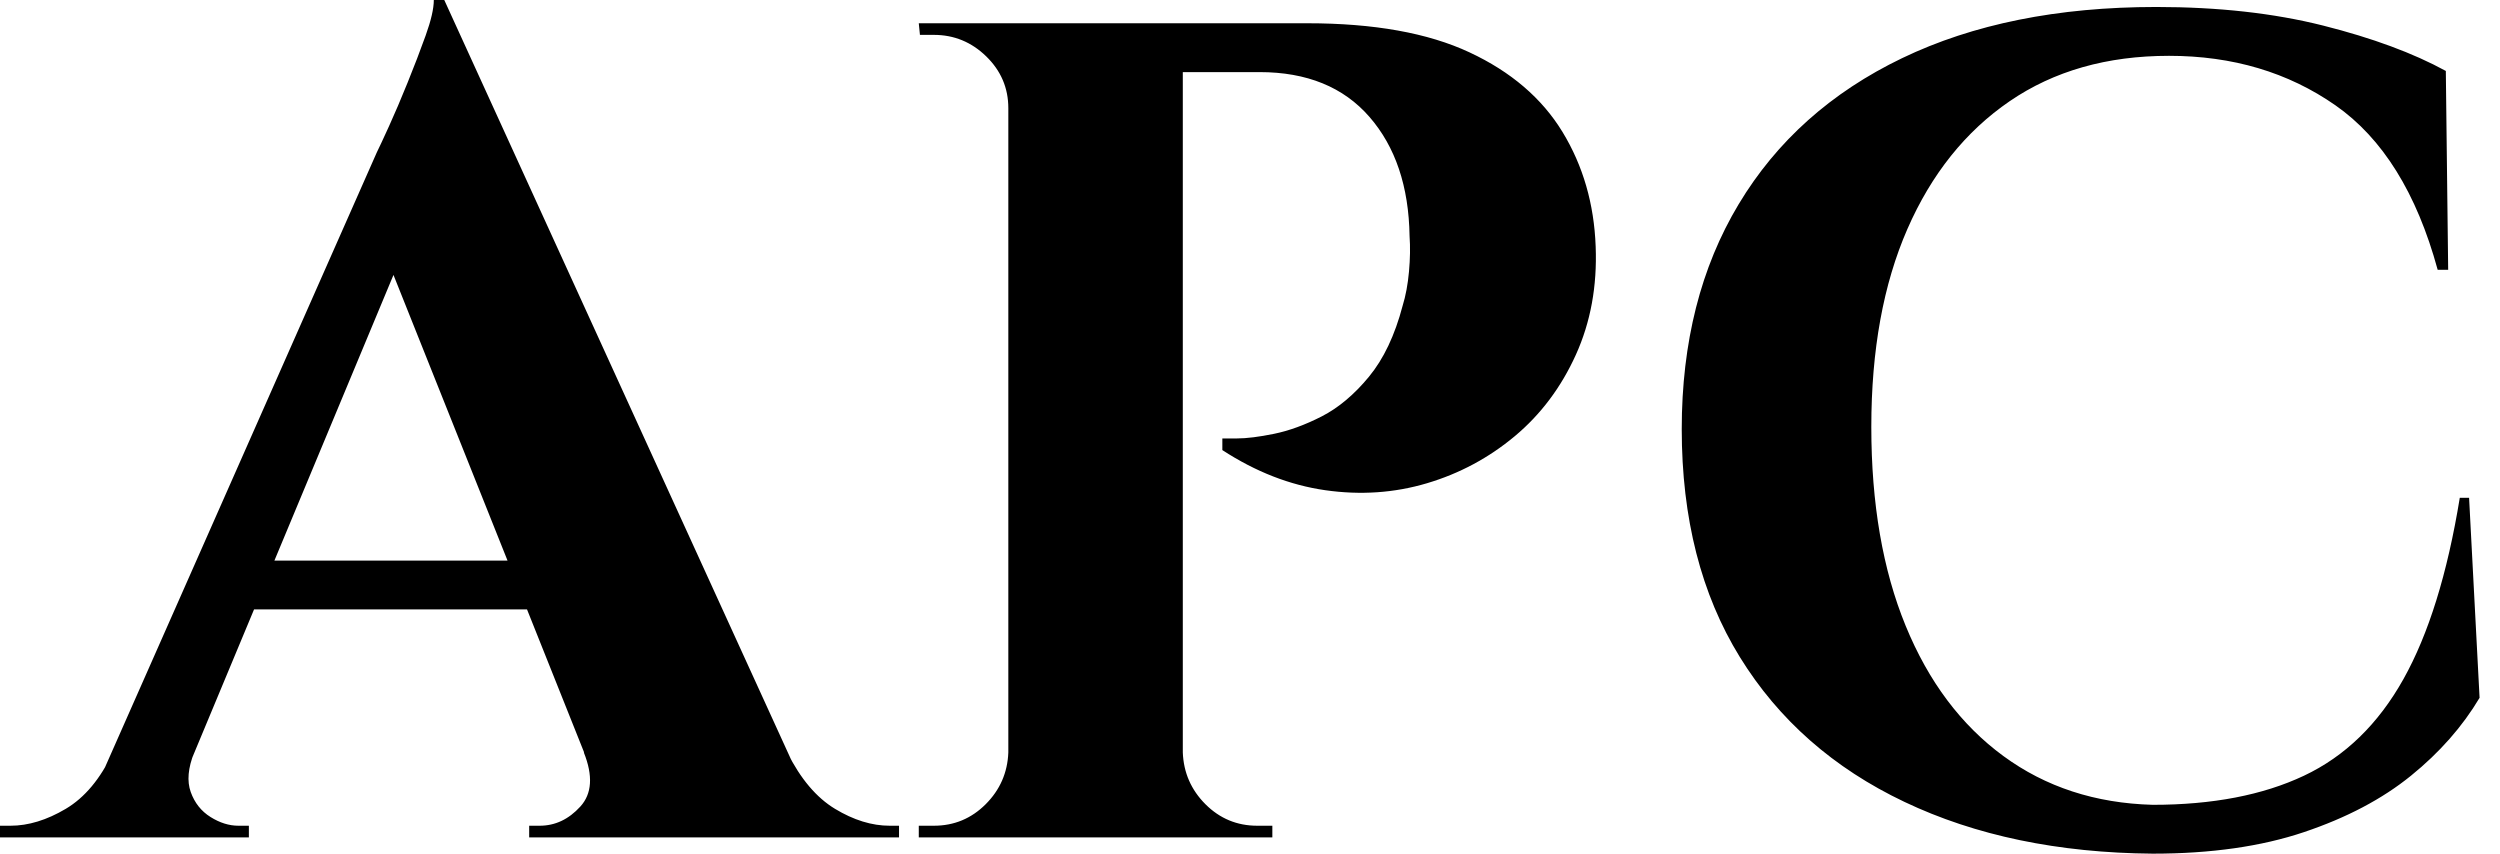 <svg baseProfile="full" height="28" version="1.1" viewBox="0 0 82 28" width="82" xmlns="http://www.w3.org/2000/svg" xmlns:ev="http://www.w3.org/2001/xml-events" xmlns:xlink="http://www.w3.org/1999/xlink"><defs /><g><path d="M13.504 0.0 25.94 27.237H19.112L11.177 7.362ZM5.302 24.681Q4.997 25.444 5.188 25.978Q5.379 26.512 5.837 26.798Q6.294 27.084 6.752 27.084H7.095V27.466H-1.068V27.084Q-1.068 27.084 -0.896 27.084Q-0.725 27.084 -0.725 27.084Q0.153 27.084 1.087 26.531Q2.022 25.978 2.632 24.681ZM13.504 0.0 13.657 4.654 4.196 27.351H1.411L11.292 4.997Q11.406 4.768 11.692 4.139Q11.978 3.51 12.302 2.708Q12.627 1.907 12.894 1.163Q13.161 0.42 13.161 0.0ZM17.51 18.387V19.989H6.294V18.387ZM18.082 24.681H24.757Q25.406 25.978 26.322 26.531Q27.237 27.084 28.114 27.084Q28.114 27.084 28.267 27.084Q28.42 27.084 28.42 27.084V27.466H16.289V27.084H16.632Q17.395 27.084 17.967 26.455Q18.54 25.826 18.082 24.681Z M37.232 0.763H41.809Q45.09 0.763 47.131 1.717Q49.172 2.67 50.183 4.33Q51.193 5.989 51.27 8.087Q51.346 10.033 50.621 11.635Q49.896 13.237 48.619 14.305Q47.341 15.373 45.738 15.85Q44.136 16.327 42.401 16.079Q40.665 15.831 39.025 14.763V14.381Q39.025 14.381 39.501 14.381Q39.978 14.381 40.722 14.229Q41.466 14.076 42.286 13.657Q43.106 13.237 43.831 12.36Q44.556 11.482 44.937 10.033Q45.09 9.537 45.147 8.907Q45.204 8.278 45.166 7.744Q45.128 5.302 43.85 3.834Q42.572 2.365 40.245 2.365H37.613Q37.613 2.365 37.518 1.965Q37.422 1.564 37.327 1.163Q37.232 0.763 37.232 0.763ZM37.728 0.763V27.466H32.005V0.763ZM32.12 24.681V27.466H29.068V27.084Q29.106 27.084 29.316 27.084Q29.526 27.084 29.564 27.084Q30.556 27.084 31.262 26.379Q31.967 25.673 32.005 24.681ZM32.12 3.548H32.005Q32.005 2.556 31.281 1.85Q30.556 1.144 29.564 1.144Q29.526 1.144 29.335 1.144Q29.144 1.144 29.106 1.144L29.068 0.763H32.12ZM37.613 24.681H37.728Q37.766 25.673 38.471 26.379Q39.177 27.084 40.169 27.084Q40.207 27.084 40.417 27.084Q40.627 27.084 40.665 27.084V27.466H37.613Z M79.918 16.327 80.262 22.888Q79.422 24.3 78.011 25.444Q76.599 26.589 74.501 27.294Q72.403 28.0 69.542 28.0Q64.888 27.962 61.398 26.302Q57.907 24.643 56.0 21.553Q54.093 18.463 54.093 14.076Q54.093 9.804 55.962 6.695Q57.831 3.586 61.322 1.907Q64.812 0.229 69.657 0.229Q72.708 0.229 75.131 0.839Q77.553 1.45 79.155 2.327L79.232 8.85H78.888Q77.858 5.074 75.531 3.452Q73.204 1.831 70.076 1.831Q67.025 1.831 64.85 3.319Q62.676 4.807 61.493 7.515Q60.311 10.223 60.311 14.0Q60.311 17.777 61.436 20.523Q62.561 23.27 64.64 24.796Q66.719 26.322 69.542 26.398Q72.48 26.398 74.501 25.444Q76.523 24.49 77.763 22.278Q79.003 20.065 79.613 16.327Z " fill="rgb(0,0,0)" transform="translate(1.068, 0)" /></g></svg>